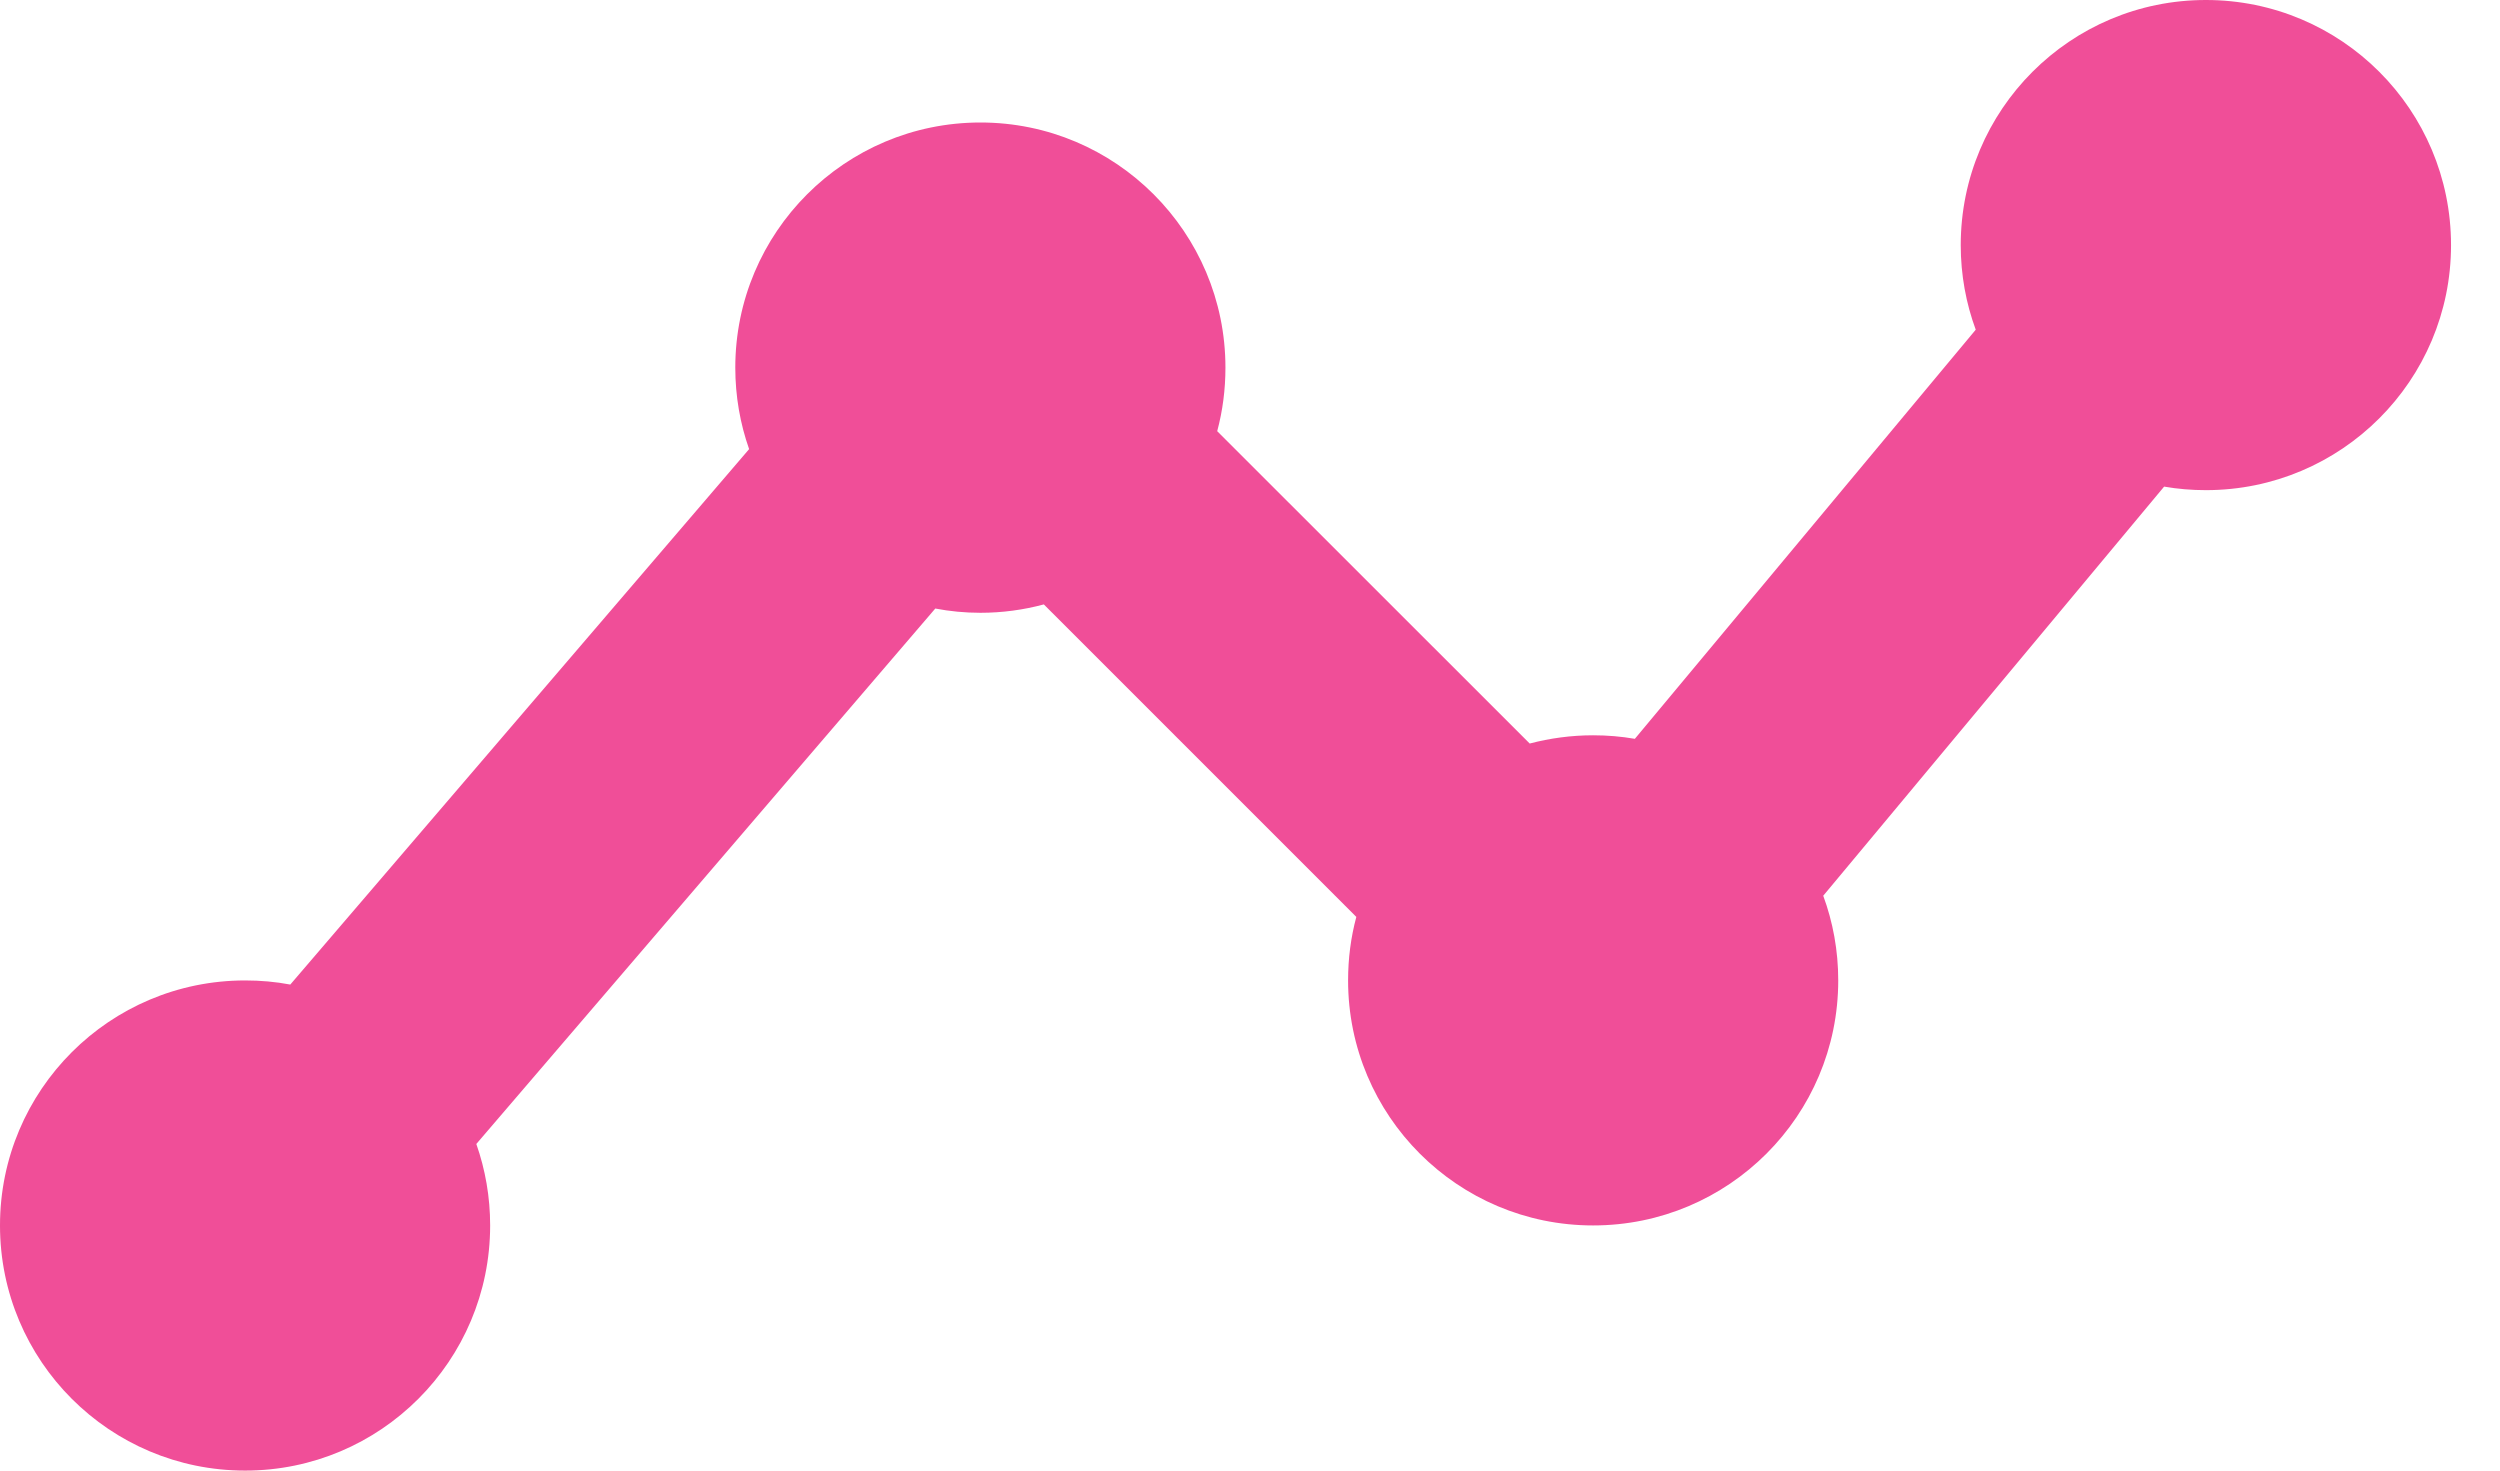 <?xml version="1.0" encoding="utf-8"?>
<svg xmlns="http://www.w3.org/2000/svg" fill="none" height="100%" overflow="visible" preserveAspectRatio="none" style="display: block;" viewBox="0 0 17 10" width="100%">
<path clip-rule="evenodd" d="M13.333 1.667C13.333 0.746 14.079 0 15 0C15.921 0 16.667 0.746 16.667 1.667C16.667 2.587 15.921 3.333 15 3.333C14.903 3.333 14.808 3.325 14.716 3.309L12.398 6.091C12.464 6.27 12.5 6.464 12.5 6.667C12.5 7.587 11.754 8.333 10.833 8.333C9.913 8.333 9.167 7.587 9.167 6.667C9.167 6.517 9.186 6.373 9.223 6.235L7.098 4.11C6.961 4.147 6.816 4.167 6.667 4.167C6.562 4.167 6.459 4.157 6.36 4.138L3.239 7.779C3.3 7.953 3.333 8.139 3.333 8.333C3.333 9.254 2.587 10 1.667 10C0.746 10 0 9.254 0 8.333C0 7.413 0.746 6.667 1.667 6.667C1.771 6.667 1.874 6.676 1.974 6.695L5.094 3.054C5.033 2.881 5 2.694 5 2.5C5 1.58 5.746 0.833 6.667 0.833C7.587 0.833 8.333 1.58 8.333 2.5C8.333 2.649 8.314 2.794 8.277 2.932L10.402 5.056C10.539 5.02 10.684 5 10.833 5C10.93 5 11.025 5.008 11.117 5.024L13.435 2.242C13.369 2.063 13.333 1.869 13.333 1.667Z" fill="#F04E98" fill-rule="evenodd" id="Vector"/>
</svg>